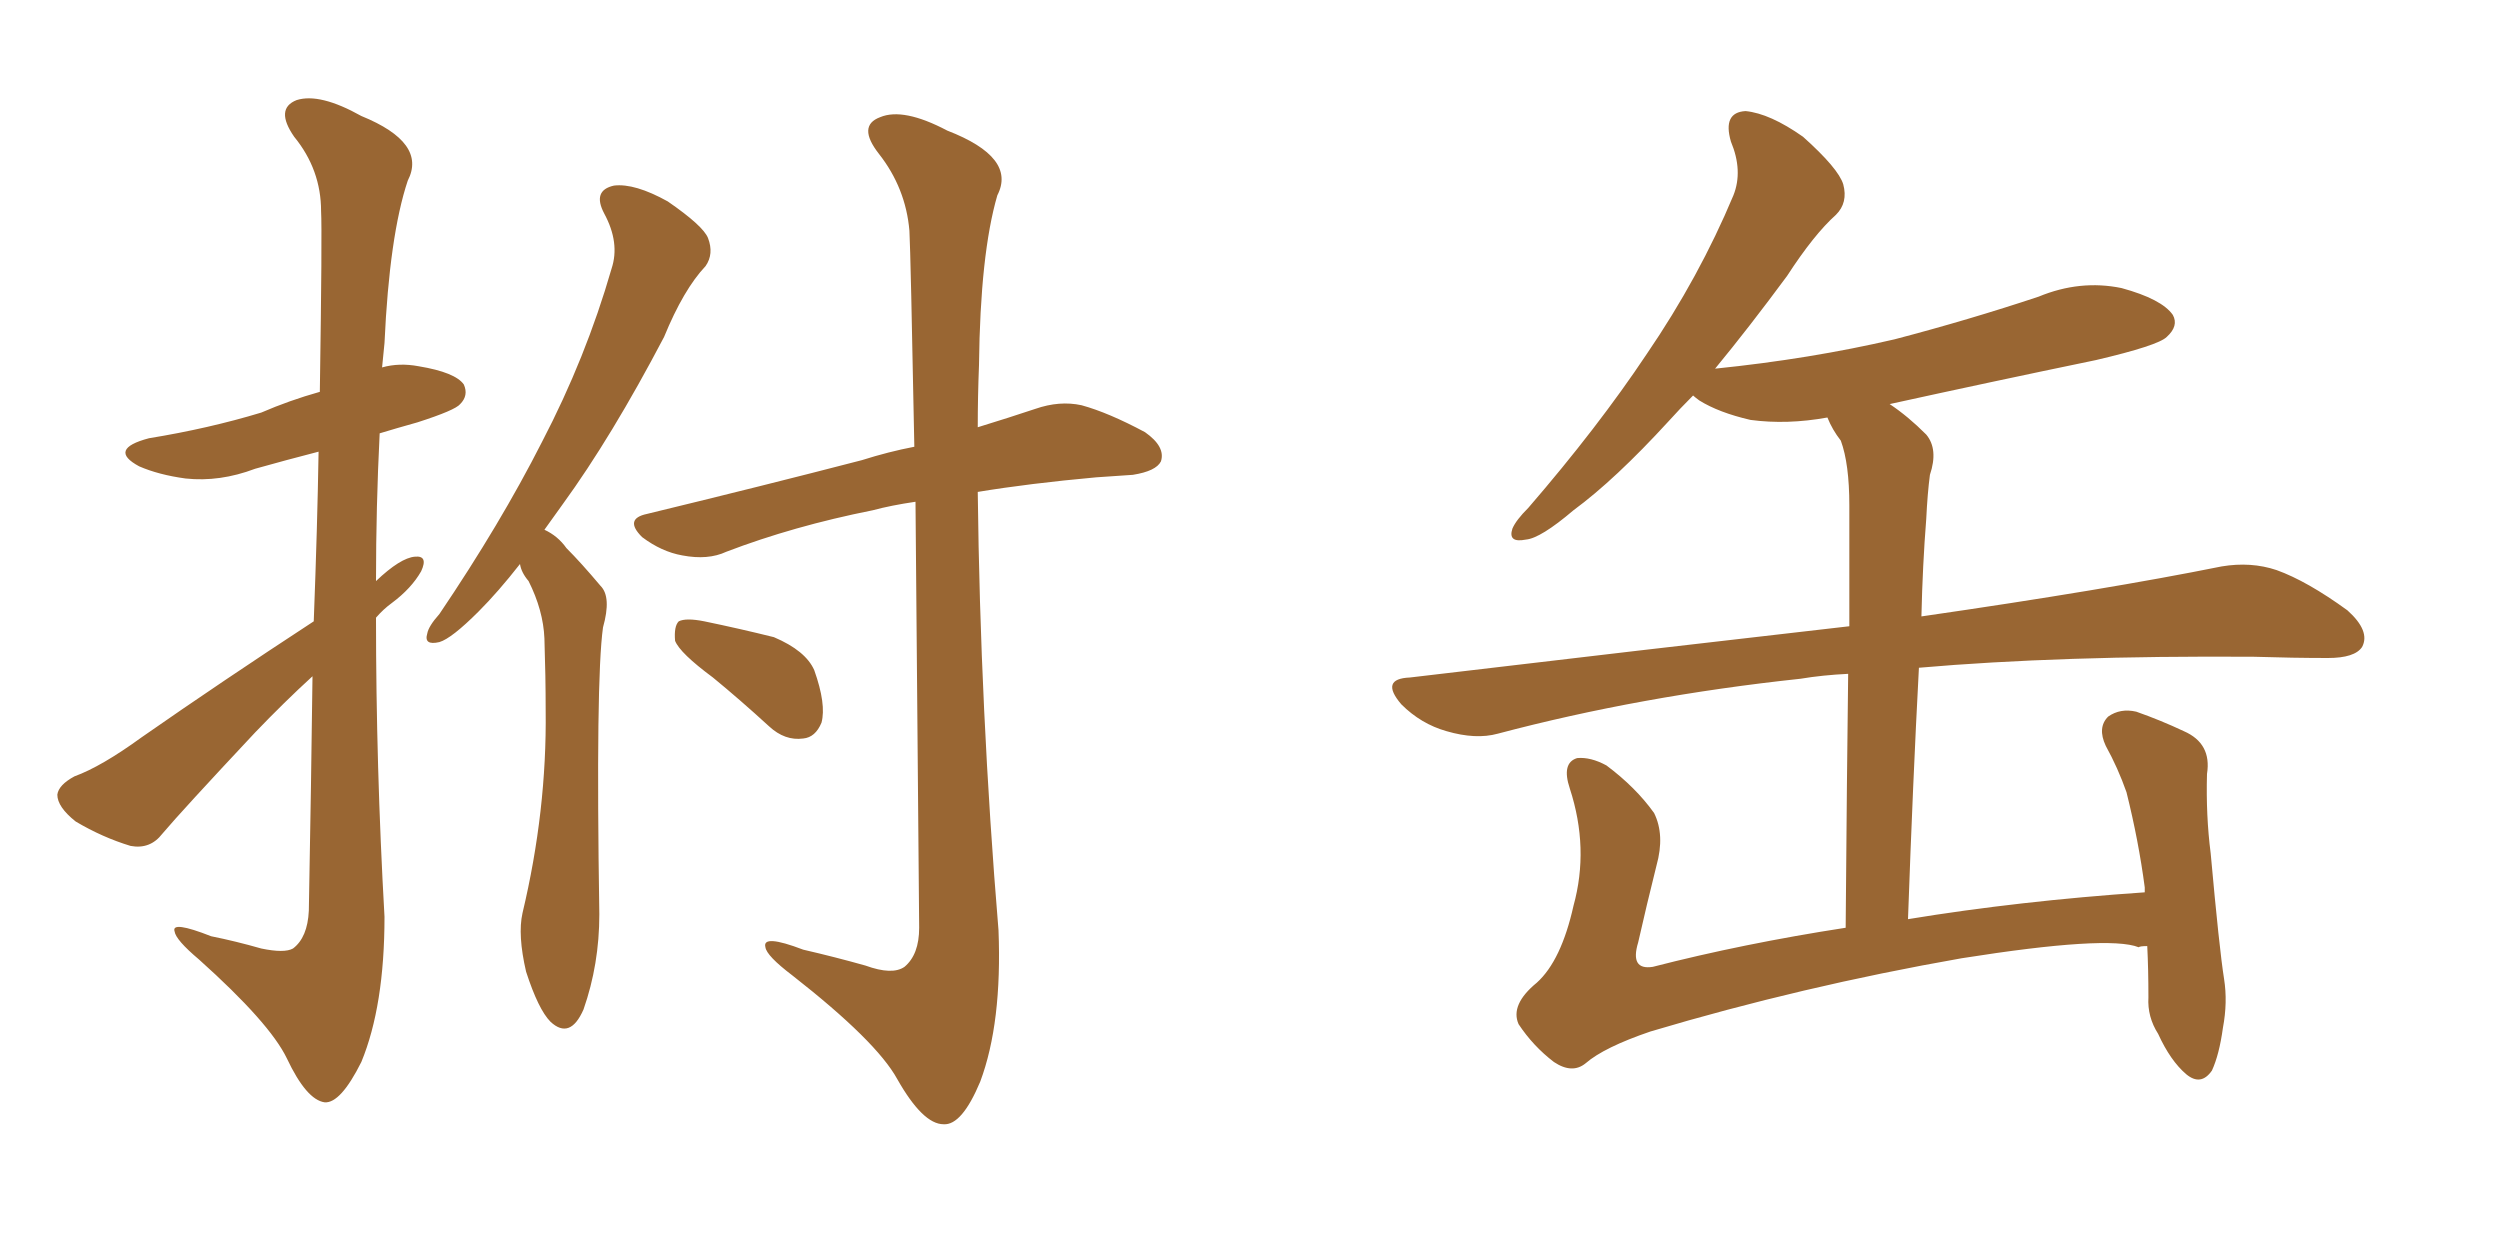 <svg xmlns="http://www.w3.org/2000/svg" xmlns:xlink="http://www.w3.org/1999/xlink" width="300" height="150"><path fill="#996633" padding="10" d="M62.40 67.68L62.40 67.68Q59.77 71.04 57.42 73.39L57.42 73.39Q54.20 76.61 52.73 77.05L52.73 77.05Q50.83 77.49 51.27 76.03L51.27 76.03Q51.42 75.15 52.73 73.68L52.73 73.68Q60.06 62.84 65.04 53.03L65.04 53.03Q70.31 42.92 73.39 32.23L73.39 32.23Q74.41 29.15 72.51 25.63L72.51 25.63Q71.04 22.85 73.68 22.27L73.68 22.27Q76.17 21.97 80.13 24.17L80.13 24.17Q84.38 27.10 84.96 28.56L84.96 28.56Q85.69 30.47 84.67 31.93L84.67 31.93Q82.03 34.72 79.69 40.43L79.69 40.43Q73.39 52.44 67.53 60.50L67.53 60.50Q66.36 62.11 65.33 63.57L65.33 63.57Q66.94 64.31 67.97 65.77L67.97 65.77Q69.73 67.53 72.07 70.31L72.07 70.31Q73.39 71.63 72.36 75.29L72.36 75.29Q71.48 81.59 71.92 109.72L71.92 109.72Q71.92 115.72 70.02 121.14L70.02 121.14Q68.41 124.80 66.06 122.61L66.06 122.61Q64.60 121.14 63.13 116.60L63.13 116.60Q62.11 112.21 62.70 109.57L62.70 109.57Q65.63 97.27 65.48 85.25L65.48 85.25Q65.48 81.15 65.33 76.61L65.33 76.61Q65.19 73.24 63.43 69.73L63.43 69.73Q62.55 68.70 62.40 67.68ZM109.86 60.21L109.86 60.21Q106.93 60.64 104.74 61.23L104.74 61.23Q95.21 63.13 87.16 66.21L87.16 66.21Q84.96 67.24 81.88 66.65L81.88 66.65Q79.39 66.21 77.05 64.45L77.05 64.45Q74.85 62.26 77.64 61.67L77.64 61.67Q91.55 58.30 103.42 55.22L103.42 55.22Q106.64 54.20 109.72 53.61L109.72 53.61Q109.28 30.47 109.13 27.69L109.13 27.69Q108.69 22.56 105.47 18.46L105.47 18.46Q102.83 15.09 105.62 14.06L105.62 14.06Q108.40 12.89 113.67 15.67L113.67 15.67Q122.02 18.90 119.68 23.44L119.68 23.44Q117.63 30.47 117.48 43.80L117.48 43.80Q117.33 47.61 117.33 51.27L117.33 51.27Q121.14 50.10 124.22 49.07L124.22 49.07Q127.15 48.05 129.79 48.63L129.79 48.63Q133.01 49.51 137.40 51.86L137.40 51.86Q139.89 53.61 139.31 55.37L139.31 55.37Q138.72 56.54 135.94 56.98L135.94 56.98Q133.89 57.13 131.54 57.28L131.54 57.28Q123.49 58.01 117.33 59.03L117.33 59.03Q117.63 85.25 119.82 111.62L119.82 111.62Q120.26 122.75 117.63 129.79L117.63 129.79Q115.43 135.06 113.23 134.91L113.23 134.91Q110.74 134.91 107.67 129.49L107.67 129.49Q105.18 124.95 95.07 117.04L95.07 117.04Q91.99 114.70 91.85 113.67L91.85 113.67Q91.41 112.06 96.39 113.96L96.39 113.96Q100.20 114.84 103.86 115.87L103.86 115.87Q107.08 117.04 108.54 116.02L108.54 116.02Q110.30 114.55 110.30 111.33L110.30 111.33Q110.01 79.69 109.86 60.21ZM85.55 81.30L85.55 81.30Q81.59 78.37 81.01 76.90L81.01 76.90Q80.86 75.15 81.45 74.56L81.45 74.56Q82.32 74.12 84.52 74.56L84.52 74.56Q88.77 75.44 92.87 76.46L92.87 76.46Q96.68 78.08 97.71 80.42L97.71 80.42Q99.17 84.52 98.58 86.72L98.58 86.72Q97.85 88.48 96.39 88.62L96.39 88.62Q94.19 88.92 92.29 87.16L92.29 87.16Q88.77 83.94 85.55 81.30ZM37.65 74.56L37.65 74.56L37.65 74.56Q38.09 62.99 38.23 54.20L38.23 54.20Q34.28 55.22 30.62 56.25L30.62 56.25Q26.37 57.86 22.27 57.42L22.27 57.42Q19.04 56.98 16.70 55.96L16.70 55.96Q12.89 53.91 17.87 52.59L17.87 52.59Q25.05 51.42 31.35 49.51L31.35 49.51Q34.72 48.05 38.38 47.02L38.38 47.02Q38.67 27.69 38.53 25.34L38.53 25.34Q38.53 20.36 35.30 16.41L35.30 16.41Q32.96 13.04 35.60 12.01L35.60 12.01Q38.38 11.13 43.36 13.92L43.36 13.92Q51.27 17.14 48.93 21.68L48.93 21.68Q46.73 28.27 46.14 41.16L46.14 41.16Q46.00 42.63 45.85 44.09L45.85 44.09Q47.90 43.51 50.24 43.95L50.24 43.95Q54.64 44.68 55.66 46.14L55.66 46.14Q56.25 47.46 55.22 48.49L55.22 48.49Q54.64 49.22 50.10 50.68L50.10 50.68Q47.46 51.42 45.56 52.00L45.56 52.00Q45.12 60.79 45.12 69.73L45.12 69.73Q48.05 66.94 49.80 66.80L49.80 66.80Q51.42 66.65 50.54 68.55L50.54 68.55Q49.37 70.61 47.02 72.36L47.02 72.36Q46.00 73.10 45.12 74.12L45.12 74.12Q45.12 91.99 46.14 110.01L46.14 110.01Q46.14 120.70 43.36 127.44L43.36 127.44Q40.87 132.42 38.96 132.28L38.96 132.28Q36.77 131.98 34.42 127.00L34.42 127.00Q32.37 122.75 23.88 115.14L23.88 115.14Q21.09 112.79 20.95 111.77L20.95 111.77Q20.51 110.45 25.34 112.35L25.34 112.35Q28.27 112.94 31.35 113.82L31.35 113.82Q34.13 114.40 35.16 113.82L35.16 113.82Q36.91 112.50 37.06 109.28L37.06 109.28Q37.35 93.60 37.50 81.15L37.50 81.15Q34.13 84.23 30.62 87.89L30.62 87.89Q21.83 97.27 19.48 100.05L19.48 100.05Q18.02 101.95 15.67 101.51L15.67 101.51Q12.30 100.49 9.08 98.58L9.08 98.58Q6.88 96.83 6.88 95.36L6.88 95.36Q7.03 94.19 8.94 93.16L8.94 93.16Q12.16 91.99 16.99 88.48L16.99 88.48Q26.66 81.74 37.65 74.56ZM257.67 113.53L257.67 113.53L257.67 113.53Q256.79 113.53 256.64 113.67L256.64 113.67Q252.98 112.21 235.40 114.99L235.40 114.99Q216.21 118.36 198.05 123.78L198.05 123.78Q192.48 125.68 190.28 127.59L190.28 127.59Q188.67 128.91 186.47 127.44L186.47 127.44Q183.98 125.54 182.23 122.90L182.23 122.90Q181.20 120.56 184.42 117.92L184.42 117.92Q187.35 115.28 188.82 108.69L188.82 108.69Q190.72 101.81 188.38 94.63L188.38 94.63Q187.35 91.55 189.26 90.97L189.26 90.97Q190.87 90.82 192.77 91.85L192.77 91.85Q196.29 94.48 198.49 97.56L198.49 97.56Q199.80 100.20 198.78 103.86L198.78 103.86Q197.61 108.54 196.58 113.09L196.58 113.09Q195.56 116.46 198.34 116.02L198.34 116.02Q209.18 113.23 221.48 111.33L221.48 111.33Q221.63 92.43 221.78 80.86L221.78 80.86Q218.70 81.01 216.06 81.45L216.06 81.45Q196.88 83.50 179.74 88.04L179.74 88.04Q177.10 88.77 173.58 87.74L173.58 87.74Q170.51 86.87 168.16 84.52L168.16 84.52Q165.53 81.45 169.19 81.30L169.19 81.30Q197.61 77.93 221.92 75.15L221.92 75.15Q221.92 62.99 221.92 60.64L221.92 60.64Q221.92 55.66 220.90 52.88L220.90 52.88Q219.87 51.56 219.29 50.10L219.29 50.10Q214.45 50.98 210.06 50.39L210.06 50.39Q206.25 49.51 203.91 48.05L203.91 48.05Q203.32 47.61 203.17 47.46L203.17 47.46Q201.56 49.07 200.24 50.54L200.24 50.54Q193.80 57.57 188.82 61.23L188.82 61.23Q184.86 64.60 183.11 64.75L183.11 64.75Q180.91 65.19 181.49 63.43L181.49 63.43Q181.93 62.40 183.40 60.94L183.40 60.94Q191.75 51.27 197.61 42.48L197.61 42.48Q203.91 33.25 208.01 23.44L208.01 23.44Q209.18 20.51 207.71 16.99L207.71 16.99Q206.69 13.48 209.47 13.33L209.47 13.33Q212.40 13.62 216.36 16.41L216.36 16.41Q220.61 20.21 221.19 22.12L221.19 22.12Q221.78 24.32 220.31 25.78L220.31 25.78Q217.68 28.13 214.45 33.11L214.45 33.11Q209.91 39.26 205.81 44.24L205.81 44.24Q217.24 43.07 227.34 40.72L227.34 40.72Q236.28 38.38 244.63 35.60L244.63 35.60Q249.61 33.54 254.59 34.57L254.59 34.57Q259.42 35.89 260.74 37.79L260.74 37.79Q261.47 39.11 260.01 40.43L260.01 40.43Q258.98 41.46 251.51 43.21L251.51 43.21Q238.77 45.85 226.76 48.49L226.76 48.49Q228.96 49.95 231.15 52.15L231.15 52.15Q232.62 53.91 231.59 56.98L231.59 56.98Q231.30 59.18 231.15 62.26L231.15 62.26Q230.71 67.82 230.57 73.97L230.57 73.97Q252.83 70.75 266.60 67.97L266.60 67.97Q270.12 67.38 273.19 68.41L273.19 68.41Q276.86 69.73 281.69 73.24L281.69 73.24Q284.47 75.73 283.45 77.64L283.45 77.64Q282.57 78.96 279.35 78.96L279.35 78.96Q275.24 78.96 270.41 78.81L270.41 78.81Q247.12 78.66 230.27 80.13L230.27 80.13Q229.54 93.90 228.96 110.30L228.96 110.30Q242.29 108.11 257.37 107.08L257.37 107.08Q257.37 106.64 257.37 106.49L257.37 106.49Q256.64 100.93 255.18 95.07L255.18 95.07Q254.15 92.14 252.69 89.50L252.69 89.50Q251.66 87.30 252.98 85.99L252.98 85.99Q254.44 84.96 256.35 85.40L256.35 85.40Q259.28 86.43 262.06 87.74L262.06 87.74Q265.43 89.21 264.84 92.87L264.84 92.87Q264.70 97.85 265.28 102.39L265.28 102.39Q266.31 113.82 266.89 117.48L266.89 117.48Q267.33 120.26 266.75 123.34L266.75 123.34Q266.31 126.56 265.43 128.47L265.43 128.47Q264.11 130.37 262.35 128.91L262.35 128.91Q260.45 127.29 258.98 124.07L258.98 124.07Q257.67 122.02 257.81 119.68L257.81 119.68Q257.81 116.31 257.67 113.53Z"/></svg>